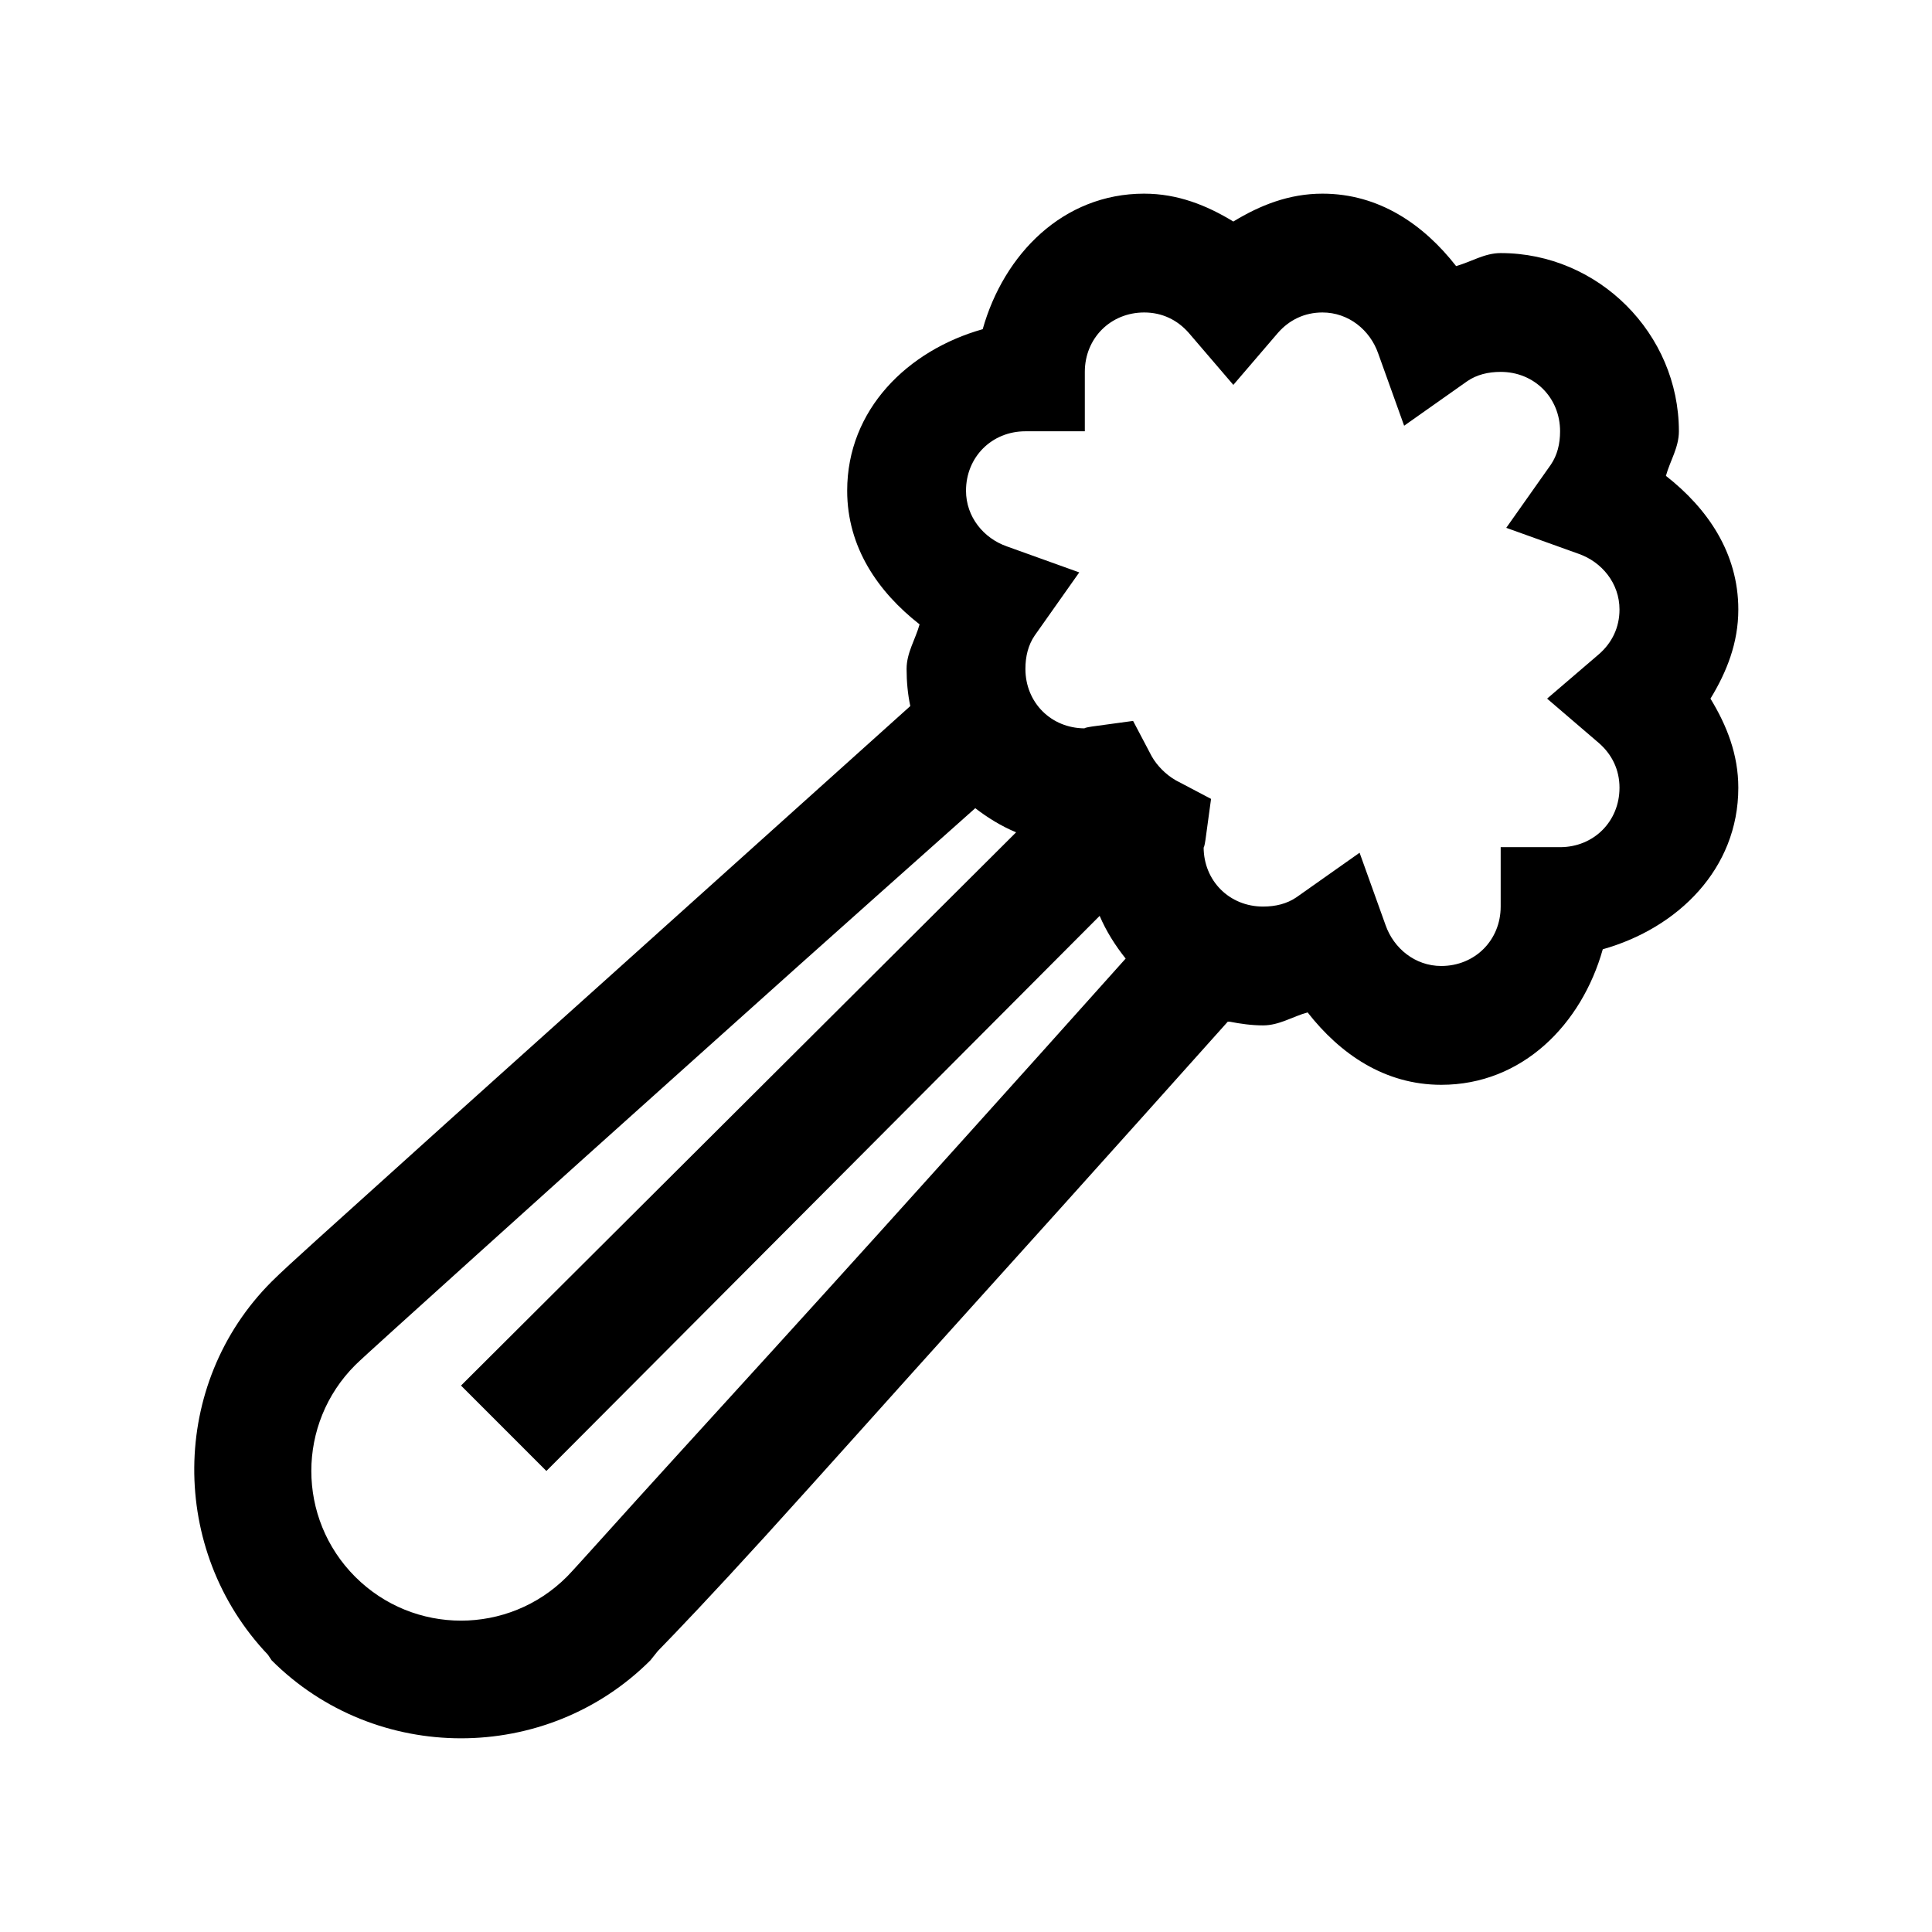 <?xml version="1.0" encoding="UTF-8"?>
<!-- Uploaded to: ICON Repo, www.svgrepo.com, Generator: ICON Repo Mixer Tools -->
<svg fill="#000000" width="800px" height="800px" version="1.1" viewBox="144 144 512 512" xmlns="http://www.w3.org/2000/svg">
 <path d="m447.23 195.32c-21.523 0-37.207 16.055-42.805 35.918-19.863 5.598-35.914 21.277-35.914 42.805 0 15.004 8.18 26.812 19.188 35.422-1.109 4-3.445 7.504-3.445 11.809 0 3.32 0.309 6.703 0.984 9.84-3.137 2.769-38.129 34.316-77.734 69.867-20.664 18.57-41.82 37.512-58.551 52.641-16.727 15.129-28.535 25.586-32.965 30.016-27.121 27.121-27.242 71.277-0.98 98.891l0.98 1.477c27.555 27.551 72.816 27.551 100.37 0l1.969-2.461c4.918-5.043 14.266-14.82 28.535-30.504 15.312-16.852 34.316-38.191 53.137-59.039 35.484-39.301 65.621-73.062 69.371-77.246h0.492c2.828 0.555 5.844 0.984 8.855 0.984 4.305 0 7.809-2.336 11.809-3.445 8.609 11.012 20.418 19.191 35.422 19.191 21.527 0 37.211-16.055 42.805-35.918 19.867-5.598 35.918-21.277 35.918-42.805 0-8.855-3.074-16.543-7.379-23.617 4.305-7.07 7.379-14.758 7.379-23.613 0-15.008-8.18-26.816-19.188-35.426 1.105-3.996 3.441-7.504 3.441-11.809 0-25.891-21.34-47.23-47.23-47.23-4.305 0-7.812 2.336-11.809 3.445-8.609-11.012-20.418-19.191-35.426-19.191-8.855 0-16.543 3.078-23.613 7.383-7.074-4.305-14.762-7.383-23.617-7.383zm0 31.488c4.734 0 8.793 1.969 11.809 5.414l11.809 13.777 11.809-13.777c3.012-3.445 7.07-5.414 11.805-5.414 6.953 0 12.609 4.676 14.762 10.824l6.887 19.188 16.73-11.805c2.519-1.723 5.535-2.461 8.855-2.461 8.918 0 15.742 6.824 15.742 15.742 0 3.324-0.738 6.336-2.457 8.855l-11.809 16.73 19.188 6.887c6.148 2.152 10.824 7.812 10.824 14.762 0 4.734-1.969 8.793-5.414 11.809l-13.773 11.805 13.773 11.809c3.445 3.016 5.414 7.074 5.414 11.809 0 8.918-6.828 15.746-15.746 15.746h-15.742v15.742c0 8.918-6.828 15.746-15.746 15.746-6.949 0-12.605-4.676-14.758-10.824l-6.887-19.188-16.73 11.805c-2.519 1.723-5.535 2.461-8.855 2.461-8.918 0-15.742-6.824-15.742-15.742 0 0.305 0.242-0.246 0.488-1.969l1.477-10.824-9.348-4.922c-2.582-1.473-4.981-3.871-6.394-6.394l-4.922-9.348-10.824 1.477c-1.719 0.246-2.273 0.492-1.965 0.492-8.918 0-15.746-6.828-15.746-15.746 0-3.32 0.738-6.332 2.461-8.855l11.809-16.727-19.188-6.891c-6.152-2.152-10.824-7.809-10.824-14.758 0-8.918 6.824-15.746 15.742-15.746h15.746v-15.742c0-8.918 6.824-15.746 15.742-15.746zm-44.773 131.37c3.262 2.519 6.949 4.797 10.824 6.394l-147.11 146.62 22.629 22.633 146.62-147.11c1.723 4.059 4.184 7.934 6.891 11.316-6.519 7.316-31.922 35.668-65.438 72.816-18.82 20.848-38.316 42.25-53.629 59.039-15.312 16.789-26.938 29.891-29.027 31.98-15.5 15.496-40.59 15.496-56.09 0-15.496-15.5-15.496-40.59 0-56.09 2.031-2.027 15.316-13.961 31.98-29.027 16.668-15.066 37.887-34.133 58.551-52.645 37.699-33.887 67.832-60.578 73.797-65.926z"/>
</svg>
